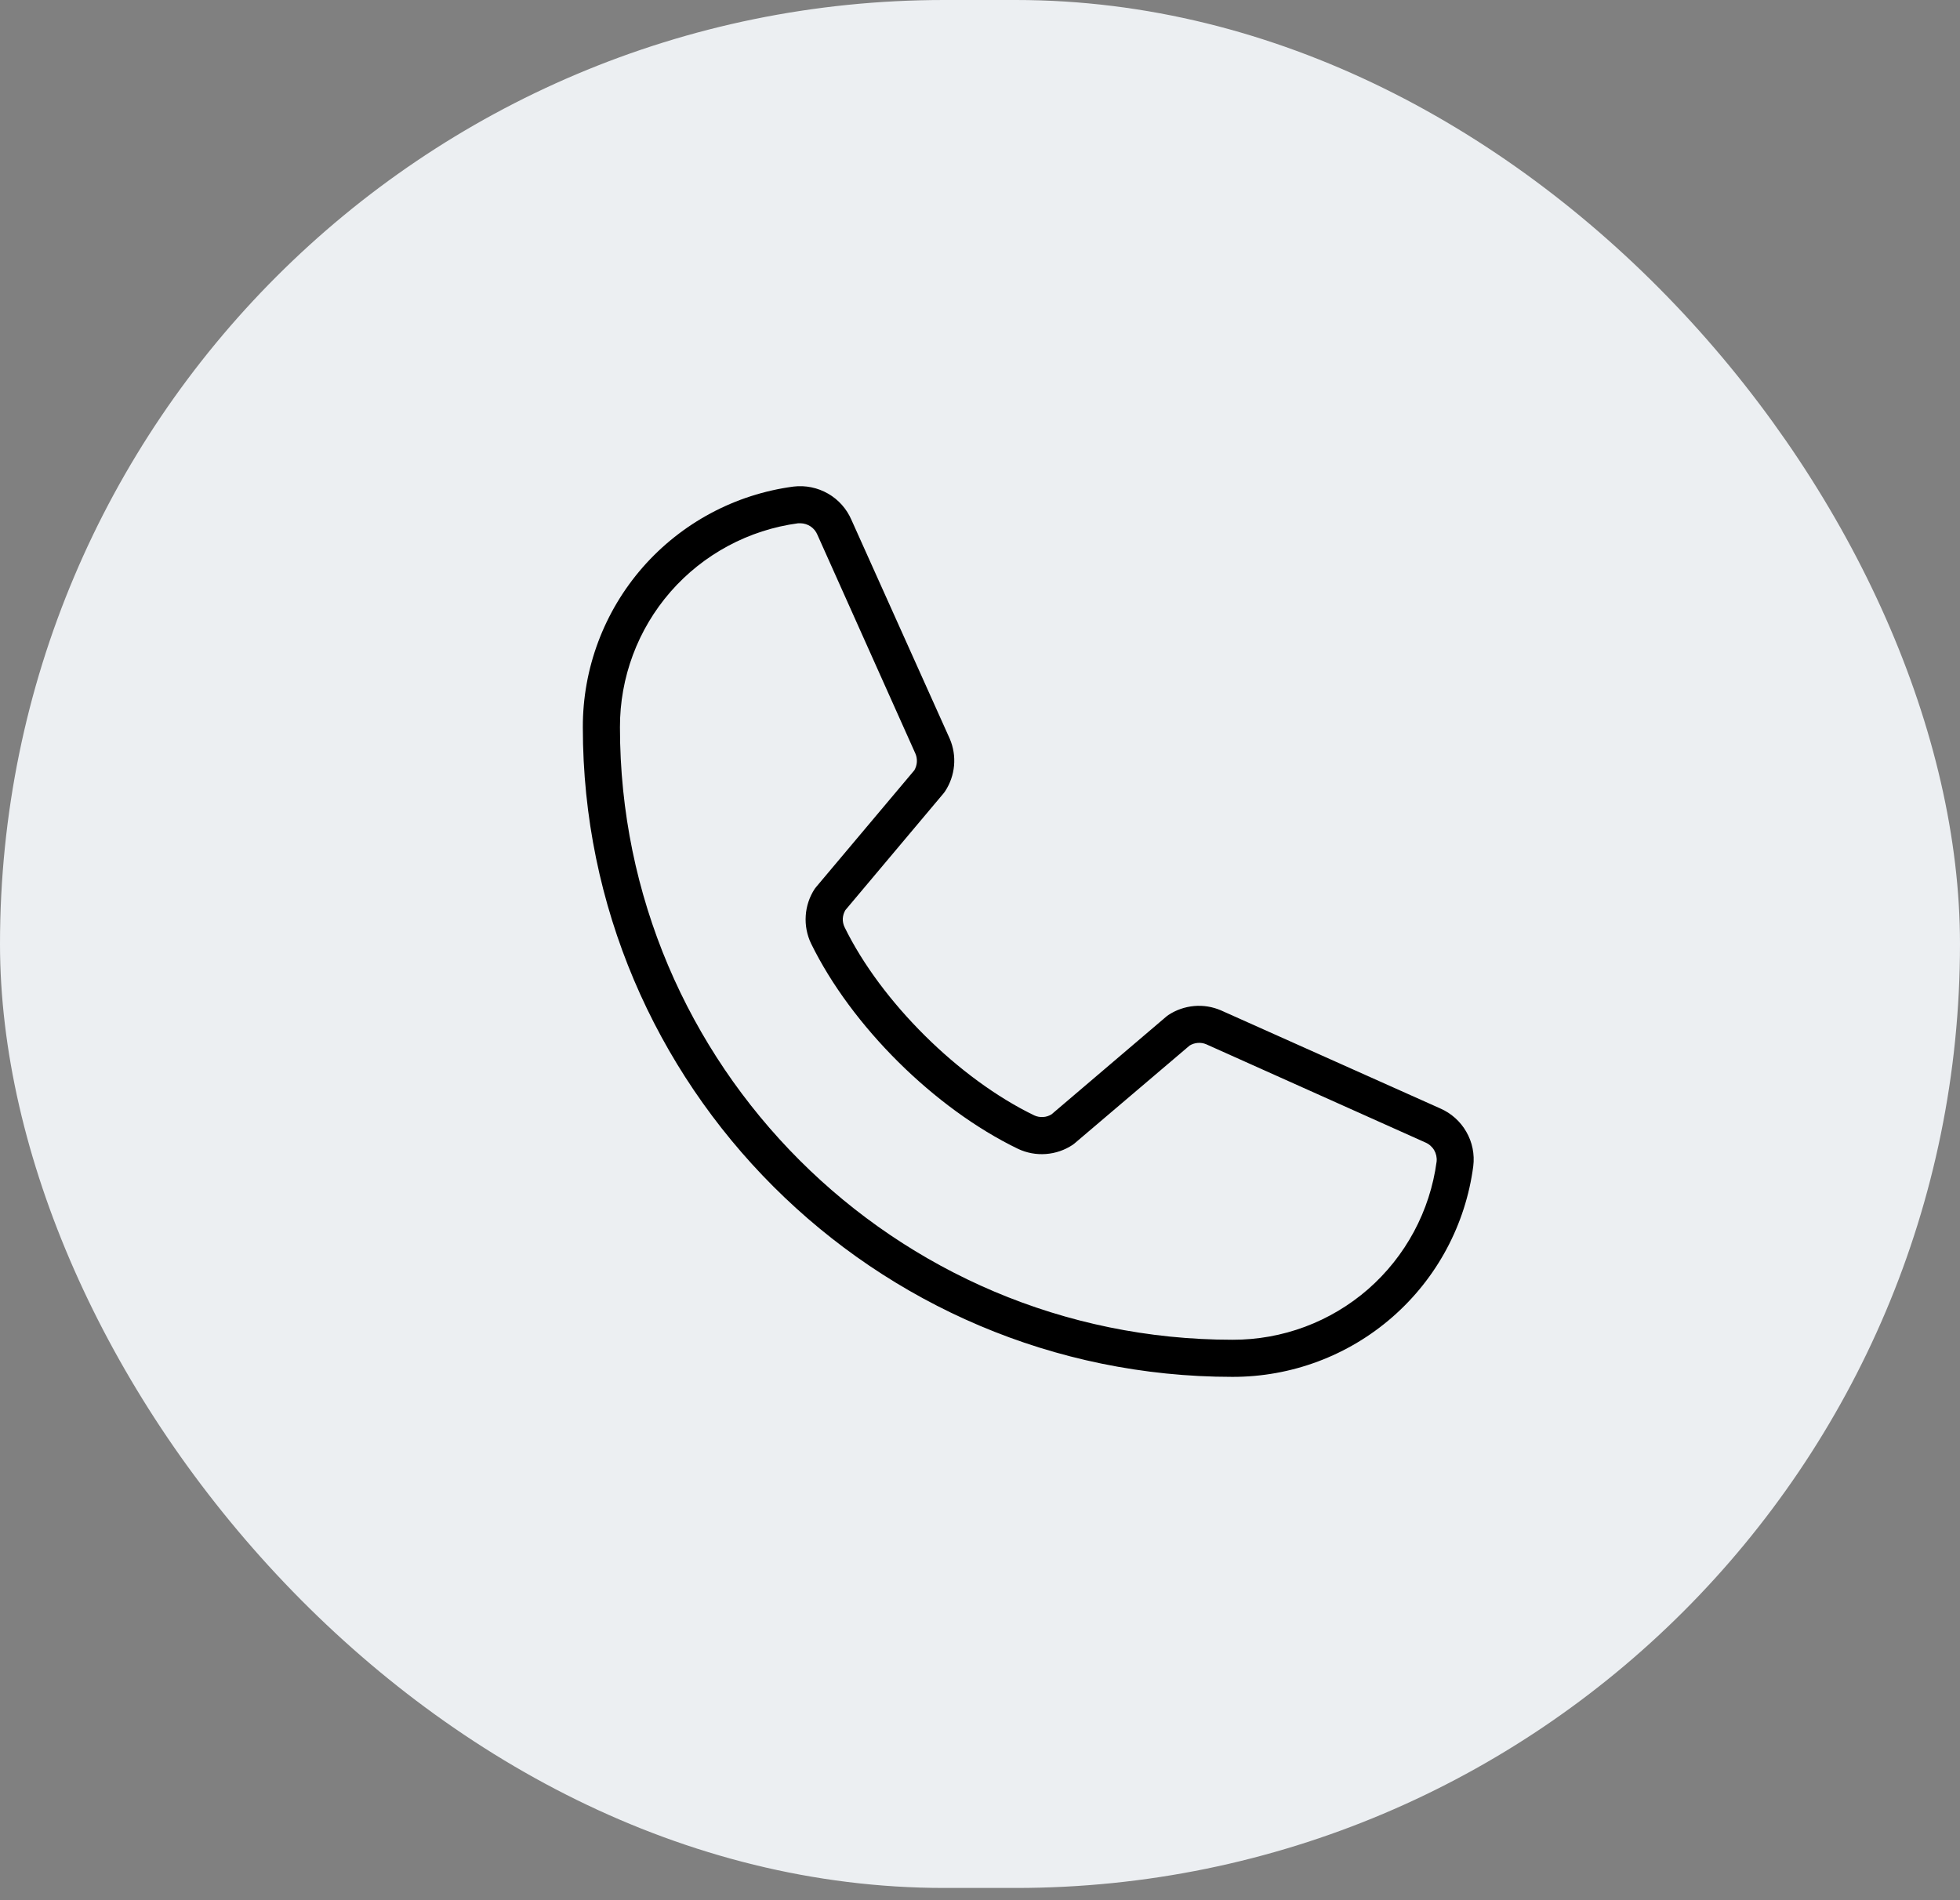 <svg width="33" height="32" viewBox="0 0 33 32" fill="none" xmlns="http://www.w3.org/2000/svg">
<rect x="0" y="0" width="33" height="32" fill="#808080" stroke="none"/>
<rect width="33" height="31.794" rx="15.897" fill="#ECEFF2"/>
<path d="M24.248 18.666L20.559 17.016C20.416 16.954 20.26 16.928 20.105 16.942C19.95 16.956 19.8 17.008 19.67 17.094C19.66 17.1 19.65 17.108 19.641 17.116L17.703 18.767C17.66 18.793 17.611 18.809 17.561 18.811C17.51 18.814 17.46 18.805 17.414 18.784C16.145 18.171 14.832 16.868 14.22 15.614C14.198 15.569 14.188 15.518 14.19 15.468C14.193 15.418 14.208 15.369 14.234 15.326L15.89 13.356C15.898 13.347 15.905 13.337 15.912 13.326C15.997 13.197 16.049 13.048 16.063 12.893C16.077 12.738 16.052 12.582 15.99 12.439L14.336 8.756C14.256 8.57 14.118 8.414 13.942 8.313C13.766 8.212 13.562 8.17 13.361 8.194C12.378 8.324 11.476 8.807 10.822 9.553C10.169 10.3 9.81 11.258 9.813 12.25C9.813 18.281 14.719 23.187 20.75 23.187C21.742 23.189 22.7 22.831 23.447 22.177C24.193 21.524 24.676 20.622 24.805 19.639C24.83 19.439 24.789 19.235 24.688 19.06C24.588 18.885 24.434 18.747 24.248 18.666ZM24.188 19.561C24.077 20.393 23.667 21.157 23.035 21.71C22.402 22.262 21.59 22.565 20.75 22.562C15.064 22.562 10.438 17.936 10.438 12.25C10.435 11.41 10.738 10.598 11.29 9.965C11.842 9.333 12.607 8.923 13.439 8.812C13.452 8.812 13.464 8.812 13.477 8.812C13.538 8.813 13.598 8.832 13.649 8.866C13.7 8.901 13.74 8.95 13.763 9.007L15.412 12.69C15.432 12.735 15.44 12.784 15.437 12.833C15.434 12.881 15.419 12.929 15.395 12.971L13.739 14.94C13.731 14.95 13.723 14.959 13.716 14.97C13.628 15.105 13.576 15.261 13.566 15.421C13.555 15.582 13.586 15.743 13.655 15.888C14.334 17.278 15.734 18.668 17.14 19.347C17.286 19.416 17.448 19.446 17.609 19.434C17.771 19.422 17.926 19.369 18.061 19.279L18.09 19.257L20.03 17.607C20.071 17.582 20.118 17.567 20.167 17.563C20.215 17.559 20.264 17.567 20.309 17.586L23.997 19.239C24.059 19.265 24.111 19.31 24.146 19.368C24.18 19.426 24.195 19.494 24.188 19.561Z" fill="black"/>
</svg>
